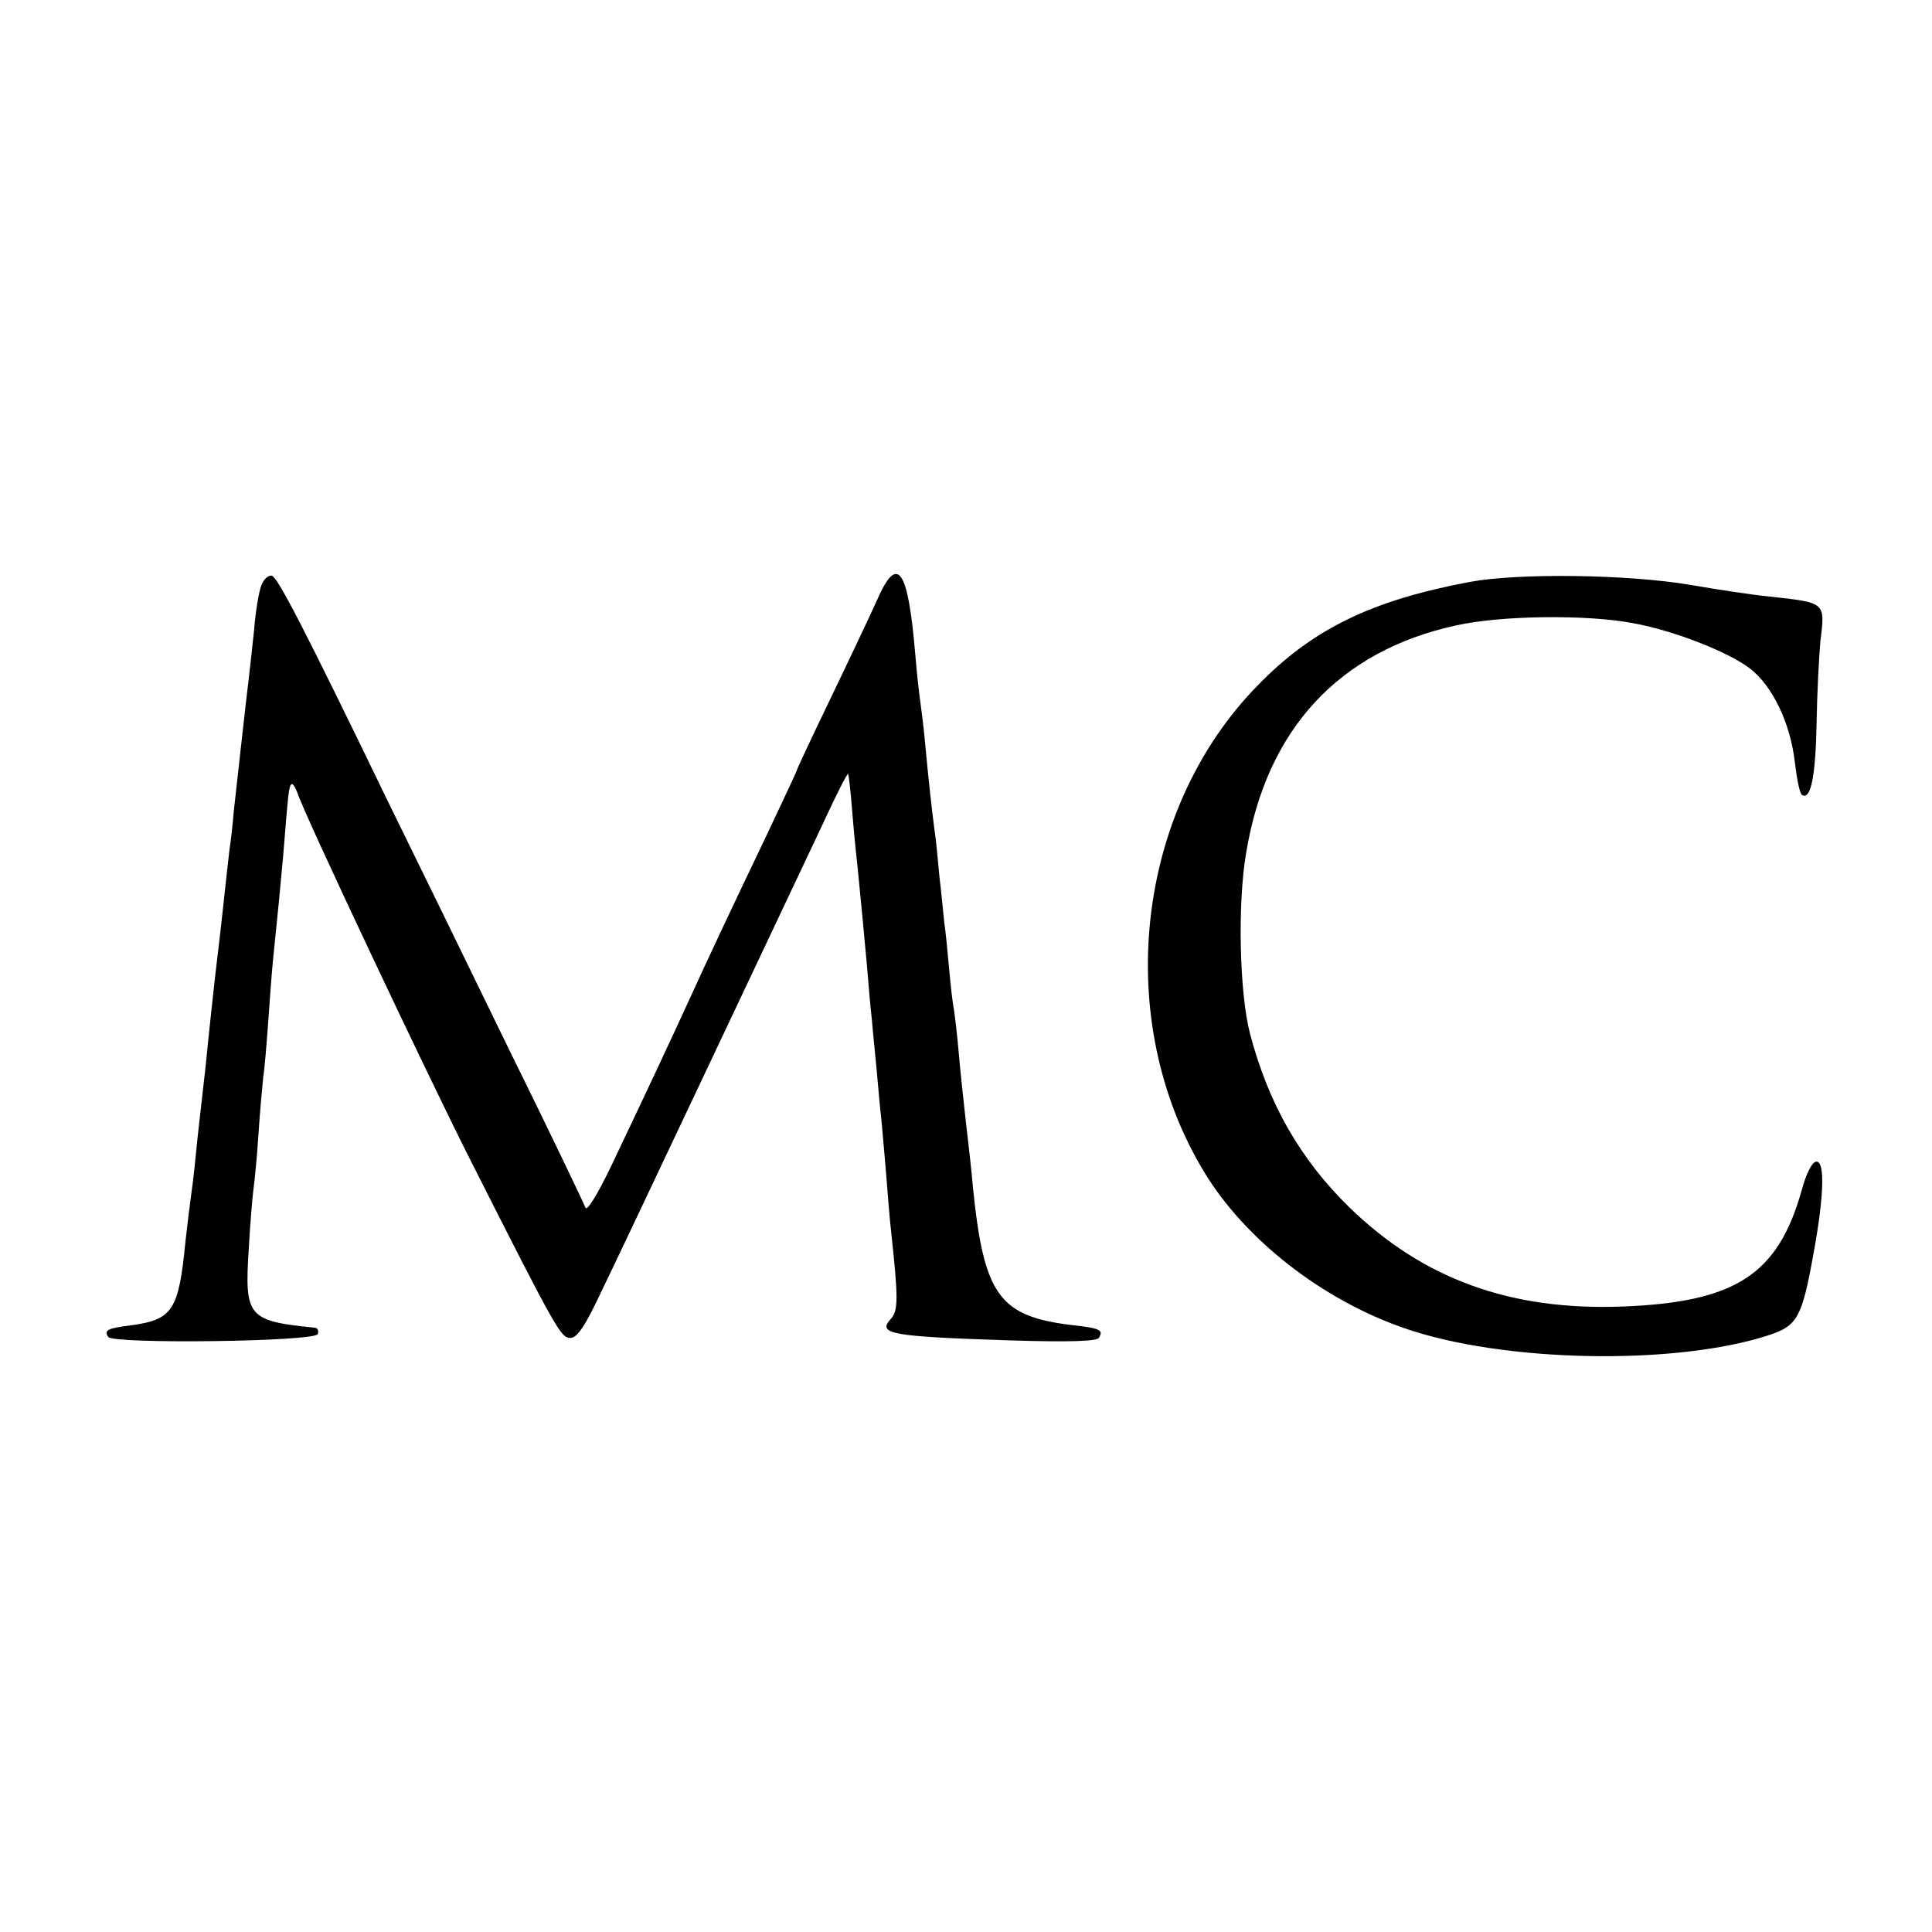 <?xml version="1.0" standalone="no"?>
<!DOCTYPE svg PUBLIC "-//W3C//DTD SVG 20010904//EN"
 "http://www.w3.org/TR/2001/REC-SVG-20010904/DTD/svg10.dtd">
<svg version="1.0" xmlns="http://www.w3.org/2000/svg"
 width="400pt" height="400pt" viewBox="0 0 400 400"
 preserveAspectRatio="xMidYMid meet">
<g transform="translate(0,400) scale(0.1,-0.1)"
fill="#000000" stroke="none">
<path d="M541 2788 c-5 -13 -12 -54 -15 -93 -4 -38 -9 -83 -11 -100 -4 -31
-22 -194 -31 -275 -2 -25 -6 -61 -9 -80 -2 -19 -7 -60 -10 -90 -3 -30 -8 -71
-10 -90 -2 -19 -7 -57 -10 -85 -3 -27 -12 -108 -19 -180 -8 -71 -18 -157 -21
-190 -3 -33 -8 -71 -10 -85 -2 -14 -7 -54 -11 -90 -14 -143 -26 -162 -113
-174 -49 -6 -56 -10 -47 -24 9 -15 428 -10 434 6 2 6 0 12 -5 13 -140 14 -147
22 -138 163 3 55 8 112 10 126 2 14 7 63 10 110 3 47 8 101 10 120 3 19 7 69
10 110 3 41 7 100 10 130 12 118 14 138 21 215 11 136 12 146 17 151 3 3 8 -5
13 -18 12 -40 269 -584 357 -758 180 -356 188 -370 208 -370 14 0 31 25 65 98
42 86 322 680 457 965 27 59 51 106 53 105 1 -2 5 -34 8 -73 3 -38 8 -90 11
-115 8 -80 14 -144 20 -210 3 -36 7 -85 10 -110 2 -25 7 -72 10 -105 3 -33 7
-80 10 -105 2 -25 7 -76 10 -115 3 -38 7 -90 10 -115 15 -139 15 -164 -1 -181
-28 -31 1 -36 243 -44 126 -4 184 -2 188 5 10 16 3 20 -51 26 -156 18 -187 61
-210 289 -2 28 -9 86 -14 130 -5 44 -12 109 -15 145 -3 36 -8 76 -10 90 -3 14
-7 52 -10 85 -3 33 -7 76 -10 95 -2 19 -6 62 -10 95 -3 33 -7 76 -10 95 -6 45
-13 109 -20 185 -3 33 -8 71 -10 85 -2 14 -7 57 -10 95 -15 179 -37 209 -79
113 -13 -29 -56 -120 -95 -201 -39 -81 -71 -149 -71 -151 0 -2 -30 -66 -66
-142 -69 -144 -117 -246 -164 -349 -31 -68 -85 -183 -155 -330 -29 -60 -50
-94 -53 -85 -3 8 -73 155 -157 325 -83 171 -196 402 -251 514 -178 368 -229
465 -241 469 -7 2 -17 -7 -22 -20z"/>
<path d="M3042 2795 c-202 -38 -324 -97 -437 -213 -255 -259 -303 -695 -111
-1010 84 -138 242 -262 411 -321 204 -72 564 -79 758 -15 58 19 68 37 91 165
22 118 25 194 7 194 -9 0 -21 -23 -31 -60 -49 -174 -137 -231 -370 -240 -233
-9 -414 57 -567 206 -101 99 -167 214 -205 359 -22 84 -26 270 -8 374 42 256
192 418 434 471 93 21 271 23 366 5 84 -15 197 -59 243 -94 47 -36 84 -114 93
-194 4 -34 10 -65 15 -68 18 -11 28 39 30 147 1 63 5 140 8 172 10 81 11 79
-106 92 -32 3 -105 14 -163 24 -129 22 -357 25 -458 6z"/>
</g>
</svg>
